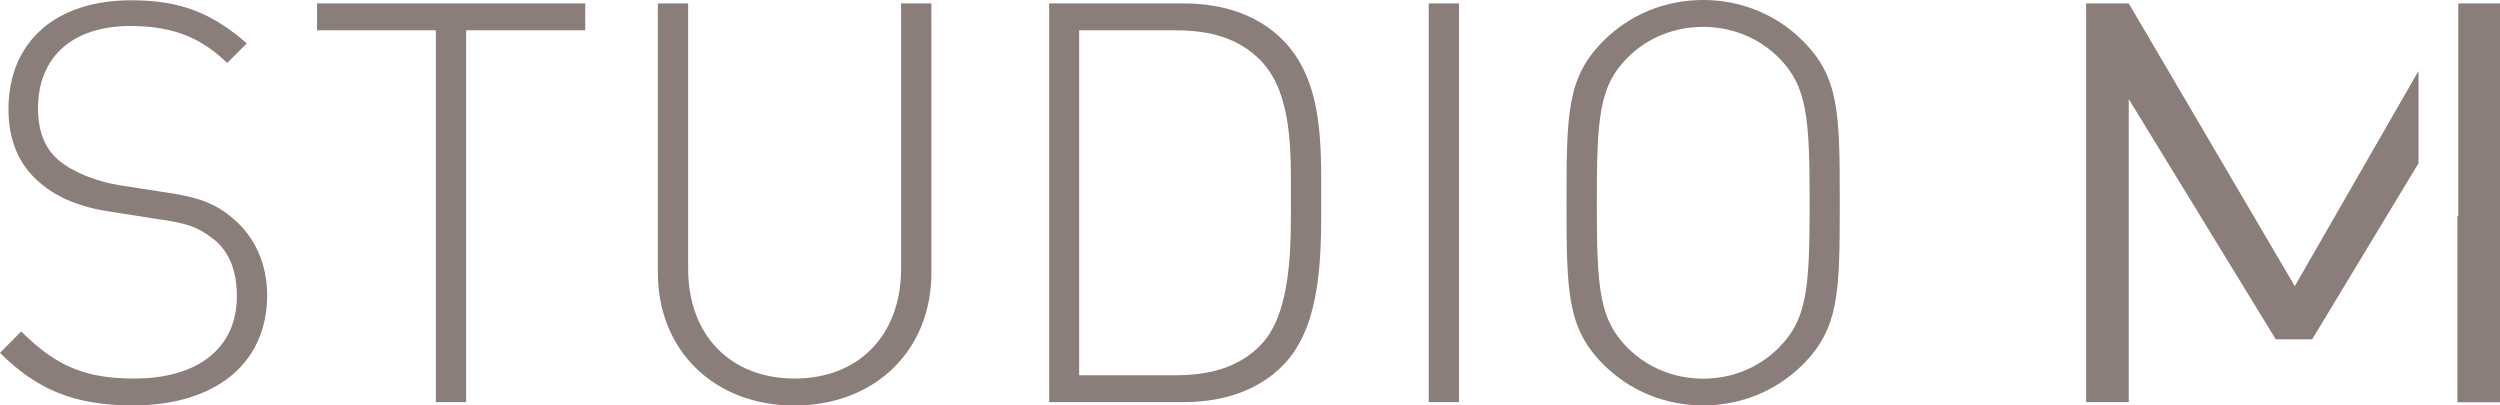 <?xml version="1.0" encoding="utf-8"?>
<!-- Generator: Adobe Illustrator 24.2.3, SVG Export Plug-In . SVG Version: 6.00 Build 0)  -->
<svg version="1.1" id="Layer_1" xmlns="http://www.w3.org/2000/svg" xmlns:xlink="http://www.w3.org/1999/xlink" x="0px" y="0px"
	 viewBox="0 0 168.35 27.3" style="enable-background:new 0 0 168.35 27.3;" xml:space="preserve">
<style type="text/css">
	.st0{fill:#8A7D7A;}
</style>
<g>
	<g>
		<path class="st0" d="M162.86,4.78l-8.33,14.49L143.35,0.23h-2.87v26.85h2.87V6.67l9.9,16.18h2.45L162.86,11V4.78z M168.35,27.08
			V0.23h-2.81v14.32h-0.06v12.54H168.35z"/>
		<g>
			<path class="st0" d="M121.86,13.65c0,5.73-0.15,7.84-2.08,9.77c-1.36,1.36-3.17,2.08-5.09,2.08c-1.92,0-3.73-0.72-5.09-2.08
				c-1.92-1.92-2.07-4.04-2.07-9.77c0-5.73,0.15-7.85,2.07-9.77c1.36-1.36,3.17-2.07,5.09-2.07c1.92,0,3.73,0.72,5.09,2.07
				C121.7,5.81,121.86,7.92,121.86,13.65 M123.89,13.65c0-6.07-0.04-8.45-2.49-10.9C119.63,0.98,117.25,0,114.69,0
				c-2.57,0-4.94,0.98-6.71,2.75c-2.45,2.45-2.49,4.83-2.49,10.9c0,6.03,0.04,8.45,2.49,10.9c1.77,1.77,4.15,2.75,6.71,2.75
				c2.57,0,4.94-0.98,6.71-2.75C123.85,22.1,123.89,19.69,123.89,13.65 M96.21,27.08h2.04V0.23h-2.04V27.08z M86.93,13.28
				c0,3.02,0.11,7.69-2,9.92c-1.55,1.62-3.62,2.07-5.77,2.07h-6.49V2.04h6.49c2.15,0,4.22,0.45,5.77,2.07
				C87.04,6.34,86.93,10.26,86.93,13.28 M88.97,13.28c0-3.62,0.11-7.88-2.6-10.6c-1.62-1.62-3.88-2.45-6.71-2.45h-9.01v26.85h9.01
				c2.83,0,5.09-0.83,6.71-2.45C89.08,21.91,88.97,16.89,88.97,13.28 M62.72,18.37V0.23h-2.04V18.1c0,4.45-2.83,7.39-7.17,7.39
				c-4.34,0-7.17-2.94-7.17-7.39V0.23h-2.04v18.14c0,5.24,3.81,8.94,9.2,8.94C58.91,27.3,62.72,23.61,62.72,18.37 M31.38,2.04h8.03
				V0.23H21.35v1.81h8v25.04h2.04V2.04z M17.99,19.88c0-2.15-0.87-4-2.34-5.2c-1.09-0.94-2.26-1.43-4.79-1.77l-2.9-0.45
				c-1.51-0.26-3.06-0.87-4-1.66c-0.94-0.79-1.4-1.96-1.4-3.51c0-3.43,2.3-5.54,6.22-5.54c3.17,0,4.94,0.98,6.52,2.49l1.32-1.32
				c-2.3-2-4.41-2.9-7.73-2.9C3.73,0,0.57,2.83,0.57,7.36c0,2.11,0.72,3.77,2.11,4.94c1.17,1.02,2.75,1.66,4.79,1.96l3.13,0.49
				c2.23,0.3,2.87,0.64,3.88,1.43c1.02,0.87,1.47,2.15,1.47,3.77c0,3.51-2.64,5.54-6.9,5.54c-3.21,0-5.21-0.76-7.62-3.17L0,23.76
				c2.45,2.45,4.98,3.54,8.94,3.54C14.56,27.3,17.99,24.44,17.99,19.88"/>
		</g>
	</g>
</g>
</svg>
